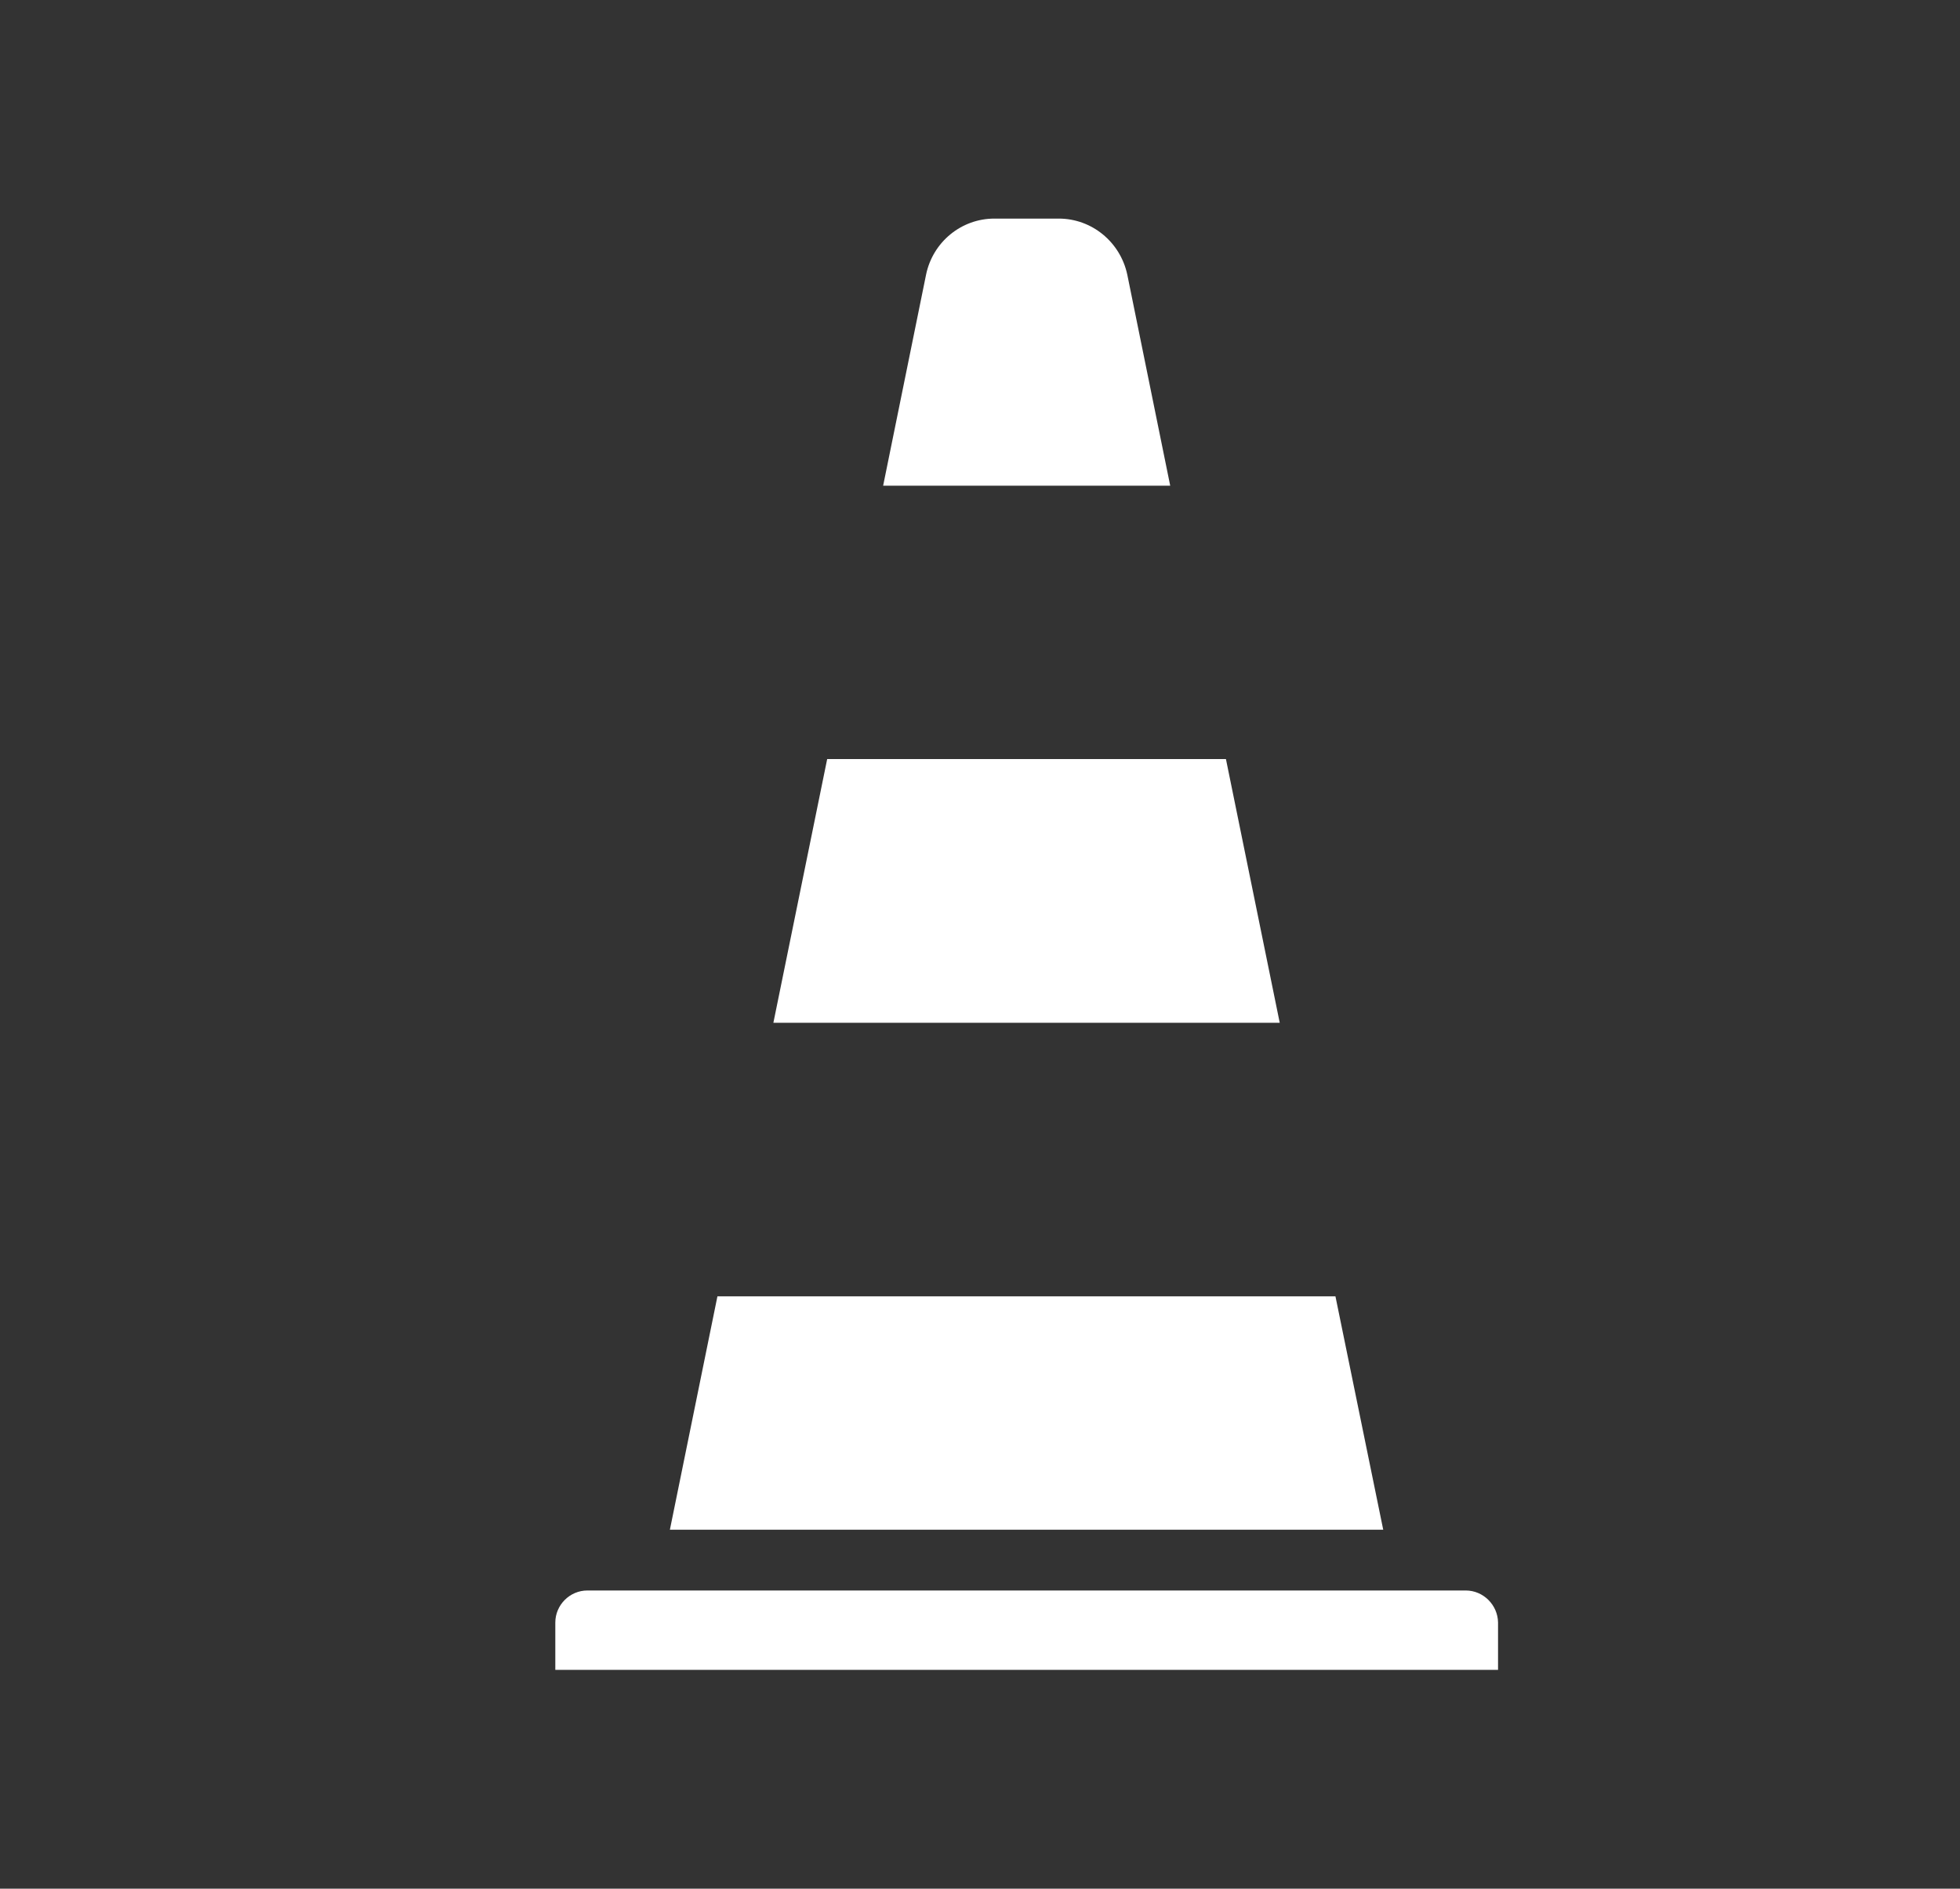 <?xml version="1.0" encoding="utf-8"?>
<!-- Generator: Adobe Illustrator 24.3.0, SVG Export Plug-In . SVG Version: 6.00 Build 0)  -->
<svg version="1.1" id="Layer_1" xmlns="http://www.w3.org/2000/svg" xmlns:xlink="http://www.w3.org/1999/xlink" x="0px" y="0px"
	 viewBox="0 0 81.25 78.28" style="enable-background:new 0 0 81.25 78.28;" xml:space="preserve">
<rect x="0" y="0" width="81.25" height="78.28" fill="#333333" stroke="none"/>
<style type="text/css">
	.st0{fill:#FFFFFF;}
</style>
<g id="group_1_">
	<g id="_x30_BLD7E3FLW_1_">
		<polygon class="st0" points="57.34,63.4 55.36,53.73 29.74,53.73 27.77,63.4 		"/>
		<polygon class="st0" points="53.05,42.39 50.82,31.46 34.29,31.46 32.06,42.39 		"/>
		<path class="st0" d="M43.89,9.06h-2.67c-1.37,0-2.55,0.97-2.83,2.32l-1.78,8.75h11.9l-1.78-8.75
			C46.44,10.03,45.26,9.06,43.89,9.06z"/>
		<path class="st0" d="M60.76,65.92H24.35c-0.73,0-1.33,0.6-1.33,1.33v1.96h39.08v-1.96C62.09,66.52,61.49,65.92,60.76,65.92z"/>
	</g>
</g>
</svg>
